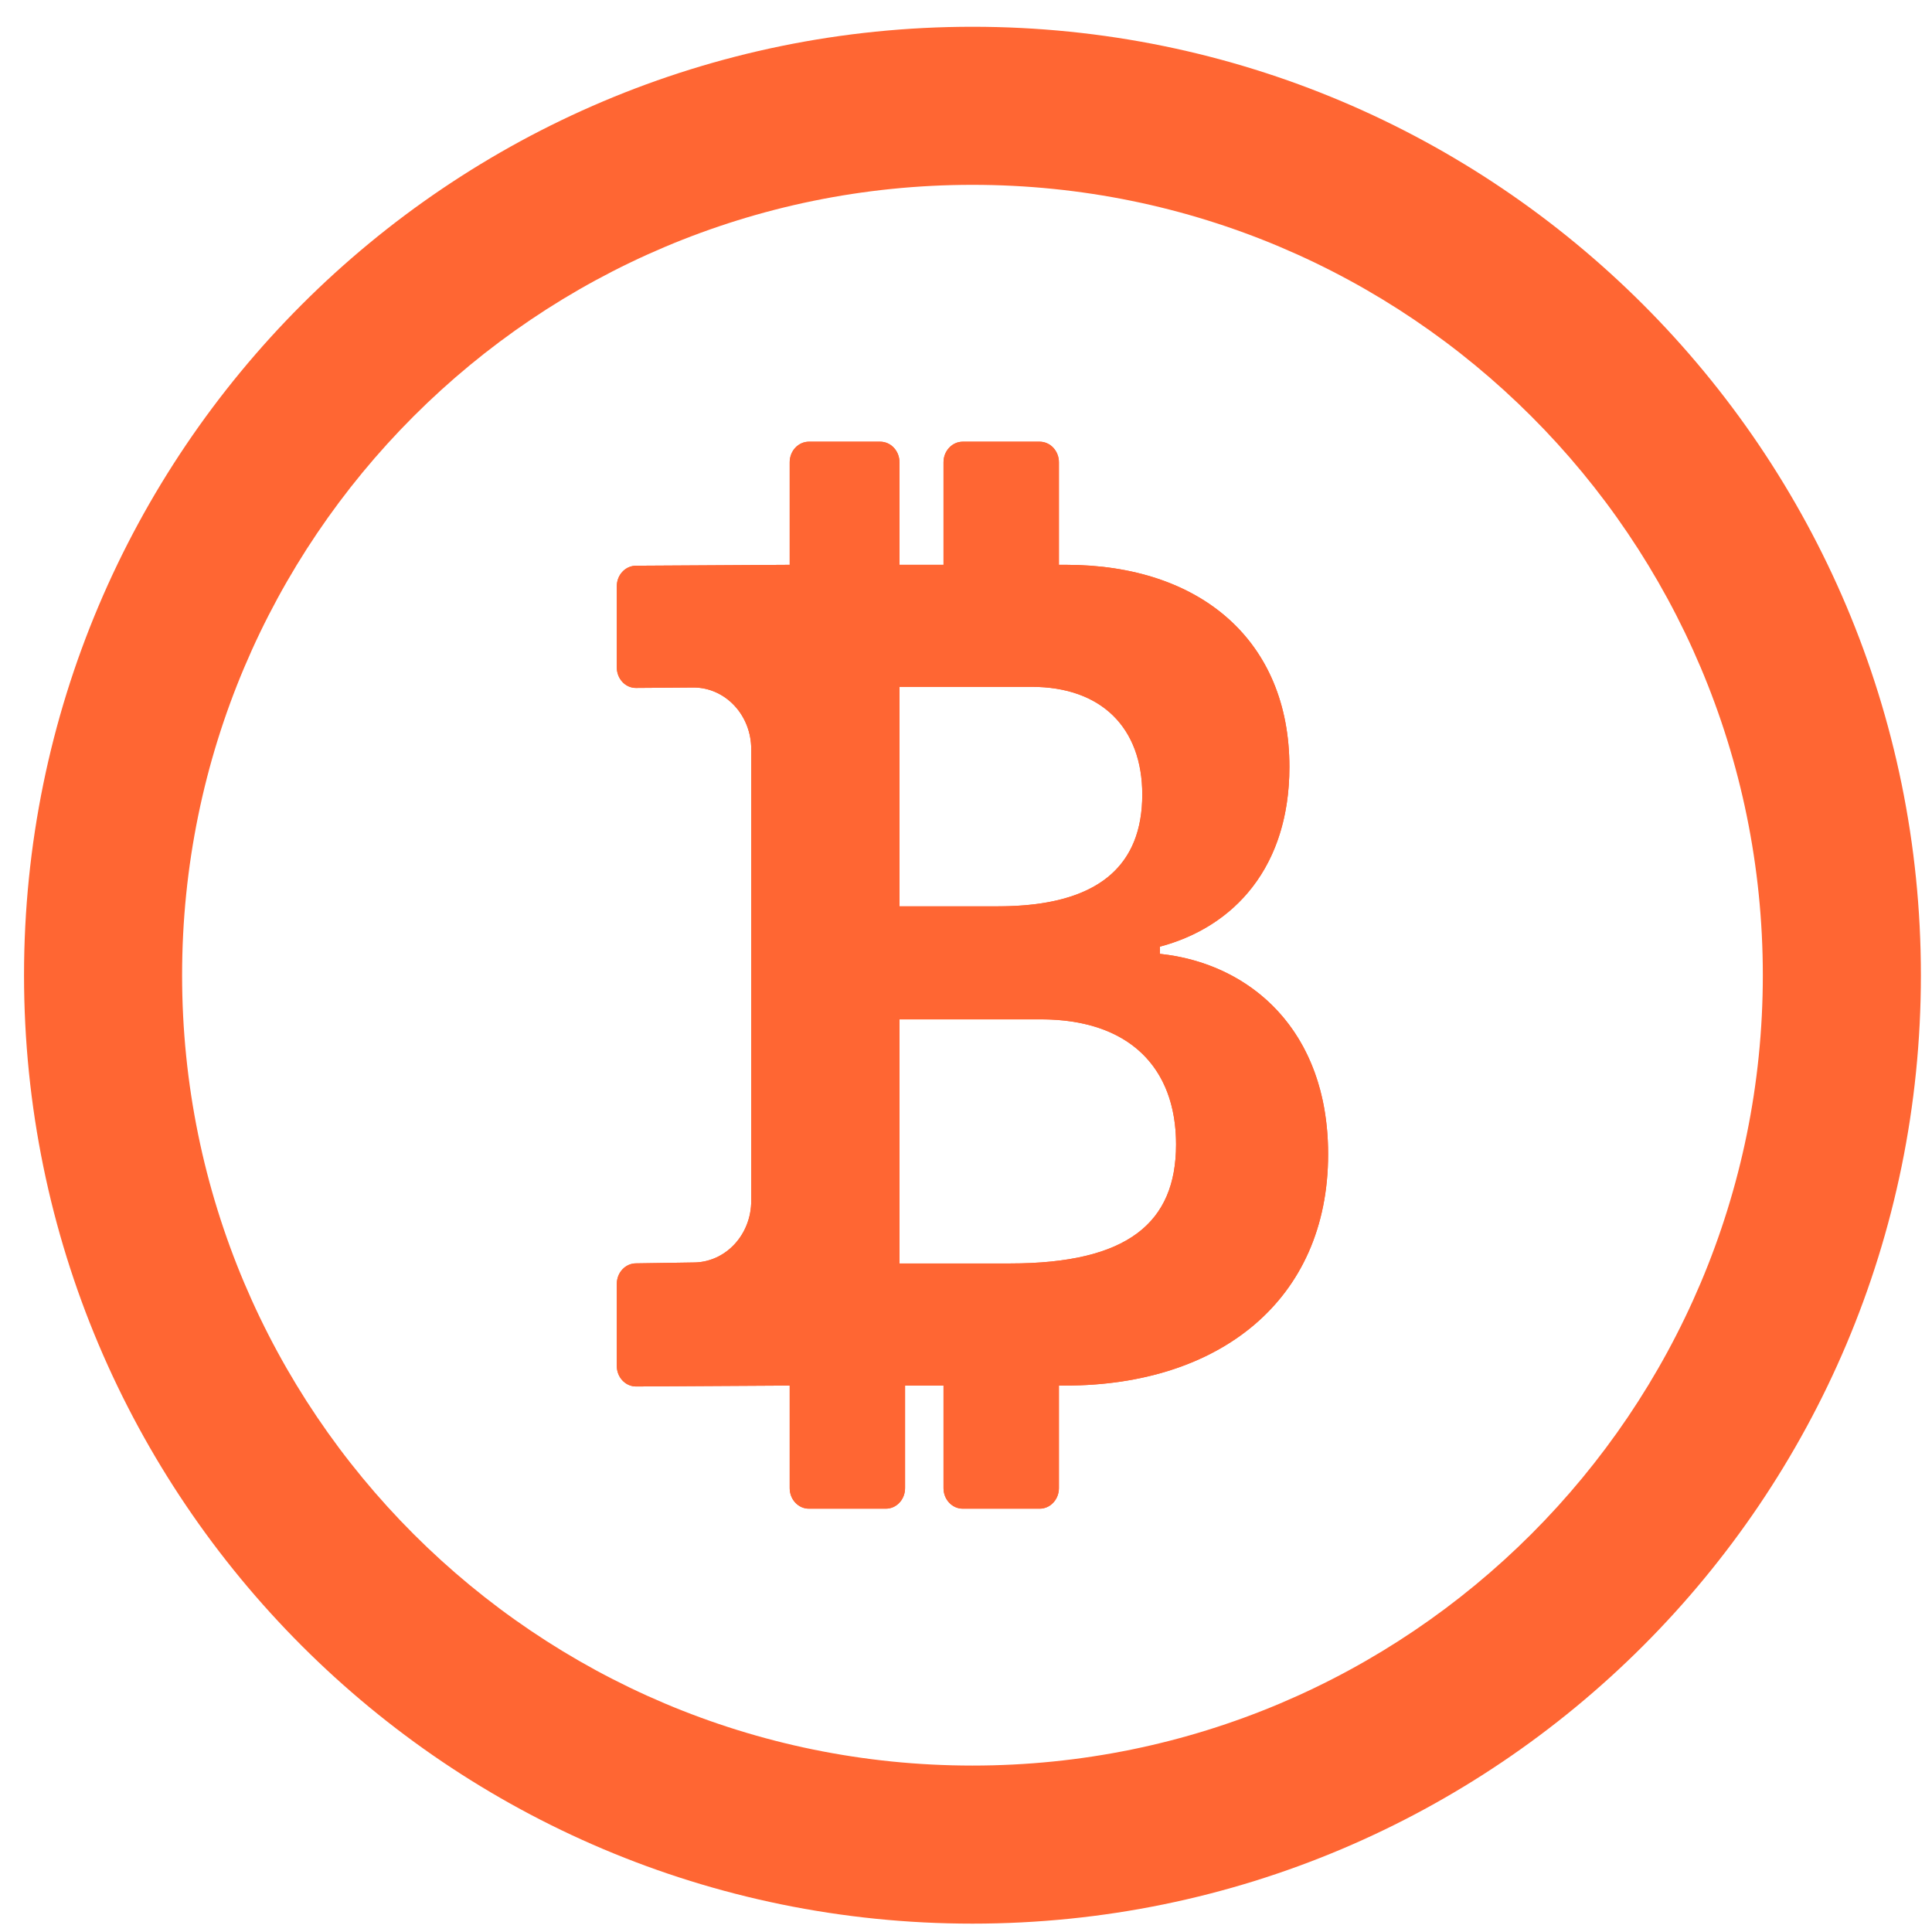 <svg width="55" height="55" viewBox="0 0 55 55" fill="none" xmlns="http://www.w3.org/2000/svg">
<path fill-rule="evenodd" clip-rule="evenodd" d="M27.684 50.262C40.11 50.262 50.184 40.188 50.184 27.762C50.184 15.335 40.11 5.262 27.684 5.262C15.257 5.262 5.184 15.335 5.184 27.762C5.184 40.188 15.257 50.262 27.684 50.262ZM27.684 54.762C42.595 54.762 54.684 42.673 54.684 27.762C54.684 12.85 42.595 0.762 27.684 0.762C12.772 0.762 0.684 12.85 0.684 27.762C0.684 42.673 12.772 54.762 27.684 54.762Z" fill="#FF6633"/>
<path d="M22.481 39.444V42.365C22.481 42.688 22.726 42.949 23.028 42.949H25.218C25.363 42.949 25.503 42.888 25.605 42.778C25.708 42.669 25.765 42.52 25.765 42.365V39.444H26.86V42.365C26.86 42.688 27.105 42.949 27.408 42.949H29.597C29.742 42.949 29.882 42.888 29.984 42.778C30.087 42.669 30.145 42.52 30.145 42.365V39.444H30.329C34.691 39.444 37.809 37.031 37.809 32.855C37.809 29.346 35.604 27.428 33.022 27.154V26.949C35.146 26.383 36.707 24.673 36.707 21.832C36.707 18.252 34.189 16.079 30.346 16.079H30.145V13.158C30.145 13.003 30.087 12.855 29.984 12.745C29.882 12.636 29.742 12.574 29.597 12.574H27.408C27.262 12.574 27.123 12.636 27.021 12.745C26.918 12.855 26.86 13.003 26.86 13.158V16.079H25.606V13.158C25.606 13.003 25.548 12.855 25.445 12.745C25.343 12.636 25.203 12.574 25.058 12.574H23.028C22.883 12.574 22.744 12.636 22.641 12.745C22.539 12.855 22.481 13.003 22.481 13.158V16.079L18.106 16.105C17.961 16.105 17.822 16.166 17.719 16.276C17.616 16.385 17.559 16.534 17.559 16.689V19C17.559 19.32 17.799 19.584 18.102 19.584L19.755 19.572C20.189 19.575 20.603 19.761 20.909 20.09C21.215 20.418 21.386 20.862 21.386 21.325V34.187C21.386 34.652 21.213 35.098 20.905 35.426C20.597 35.755 20.179 35.94 19.744 35.94L18.106 35.965C17.961 35.965 17.822 36.027 17.719 36.136C17.616 36.246 17.559 36.395 17.559 36.549V38.886C17.559 39.208 17.804 39.47 18.106 39.47L22.481 39.444ZM25.606 19.553H29.37C31.354 19.553 32.518 20.717 32.518 22.619C32.518 24.654 31.259 25.801 28.408 25.801H25.606V19.553V19.553ZM25.606 29.019H29.635C32.124 29.019 33.48 30.374 33.48 32.58C33.48 34.806 32.109 35.968 28.754 35.968H25.606V29.021V29.019Z" fill="#FF6633"/>
<path fill-rule="evenodd" clip-rule="evenodd" d="M25.765 39.444V42.365C25.765 42.52 25.708 42.669 25.605 42.778C25.503 42.888 25.363 42.949 25.218 42.949H23.028C22.726 42.949 22.481 42.688 22.481 42.365V39.444L18.106 39.47C17.804 39.47 17.559 39.208 17.559 38.886V36.549C17.559 36.395 17.616 36.246 17.719 36.136C17.822 36.027 17.961 35.965 18.106 35.965L19.744 35.94C20.179 35.94 20.597 35.755 20.905 35.426C21.213 35.098 21.386 34.652 21.386 34.187V21.325C21.386 20.862 21.215 20.418 20.909 20.09C20.603 19.761 20.189 19.575 19.755 19.572L18.102 19.584C17.799 19.584 17.559 19.32 17.559 19V16.689C17.559 16.534 17.616 16.385 17.719 16.276C17.822 16.166 17.961 16.105 18.106 16.105L22.481 16.079V13.158C22.481 13.003 22.539 12.855 22.641 12.745C22.744 12.636 22.883 12.574 23.028 12.574H25.058C25.203 12.574 25.343 12.636 25.445 12.745C25.548 12.855 25.606 13.003 25.606 13.158V16.079H26.86V13.158C26.86 13.003 26.918 12.855 27.021 12.745C27.123 12.636 27.262 12.574 27.408 12.574H29.597C29.742 12.574 29.882 12.636 29.984 12.745C30.087 12.855 30.145 13.003 30.145 13.158V16.079H30.346C34.189 16.079 36.707 18.252 36.707 21.832C36.707 23.355 36.258 24.554 35.514 25.425C34.875 26.173 34.018 26.68 33.042 26.943C33.035 26.945 33.029 26.947 33.022 26.949V27.154C33.038 27.156 33.055 27.158 33.071 27.16C34.06 27.273 34.991 27.627 35.762 28.221C36.988 29.165 37.809 30.714 37.809 32.855C37.809 37.031 34.691 39.444 30.329 39.444H30.145V42.365C30.145 42.52 30.087 42.669 29.984 42.778C29.882 42.888 29.742 42.949 29.597 42.949H27.408C27.105 42.949 26.86 42.688 26.86 42.365V39.444H25.765ZM25.606 18.416H23.416V18.41L22.437 18.416C22.446 18.425 22.454 18.434 22.462 18.443C22.912 18.926 23.237 19.515 23.416 20.156V19.553H25.606V25.801H28.408C29.407 25.801 30.21 25.661 30.832 25.39C31.127 25.262 31.381 25.105 31.597 24.92C32.224 24.38 32.518 23.604 32.518 22.619C32.518 20.717 31.354 19.553 29.37 19.553H25.606V18.416ZM23.416 35.356C23.236 36.001 22.907 36.594 22.453 37.078C22.444 37.089 22.435 37.098 22.425 37.108L23.416 37.102V35.356ZM30.832 29.14C30.468 29.06 30.069 29.019 29.635 29.019H25.606V35.968H28.754C32.109 35.968 33.48 34.806 33.48 32.58C33.48 31.005 32.789 29.864 31.488 29.34C31.284 29.258 31.066 29.191 30.832 29.14ZM18.106 18.441L18.118 18.441Z" fill="#FF6633"/>
</svg>
